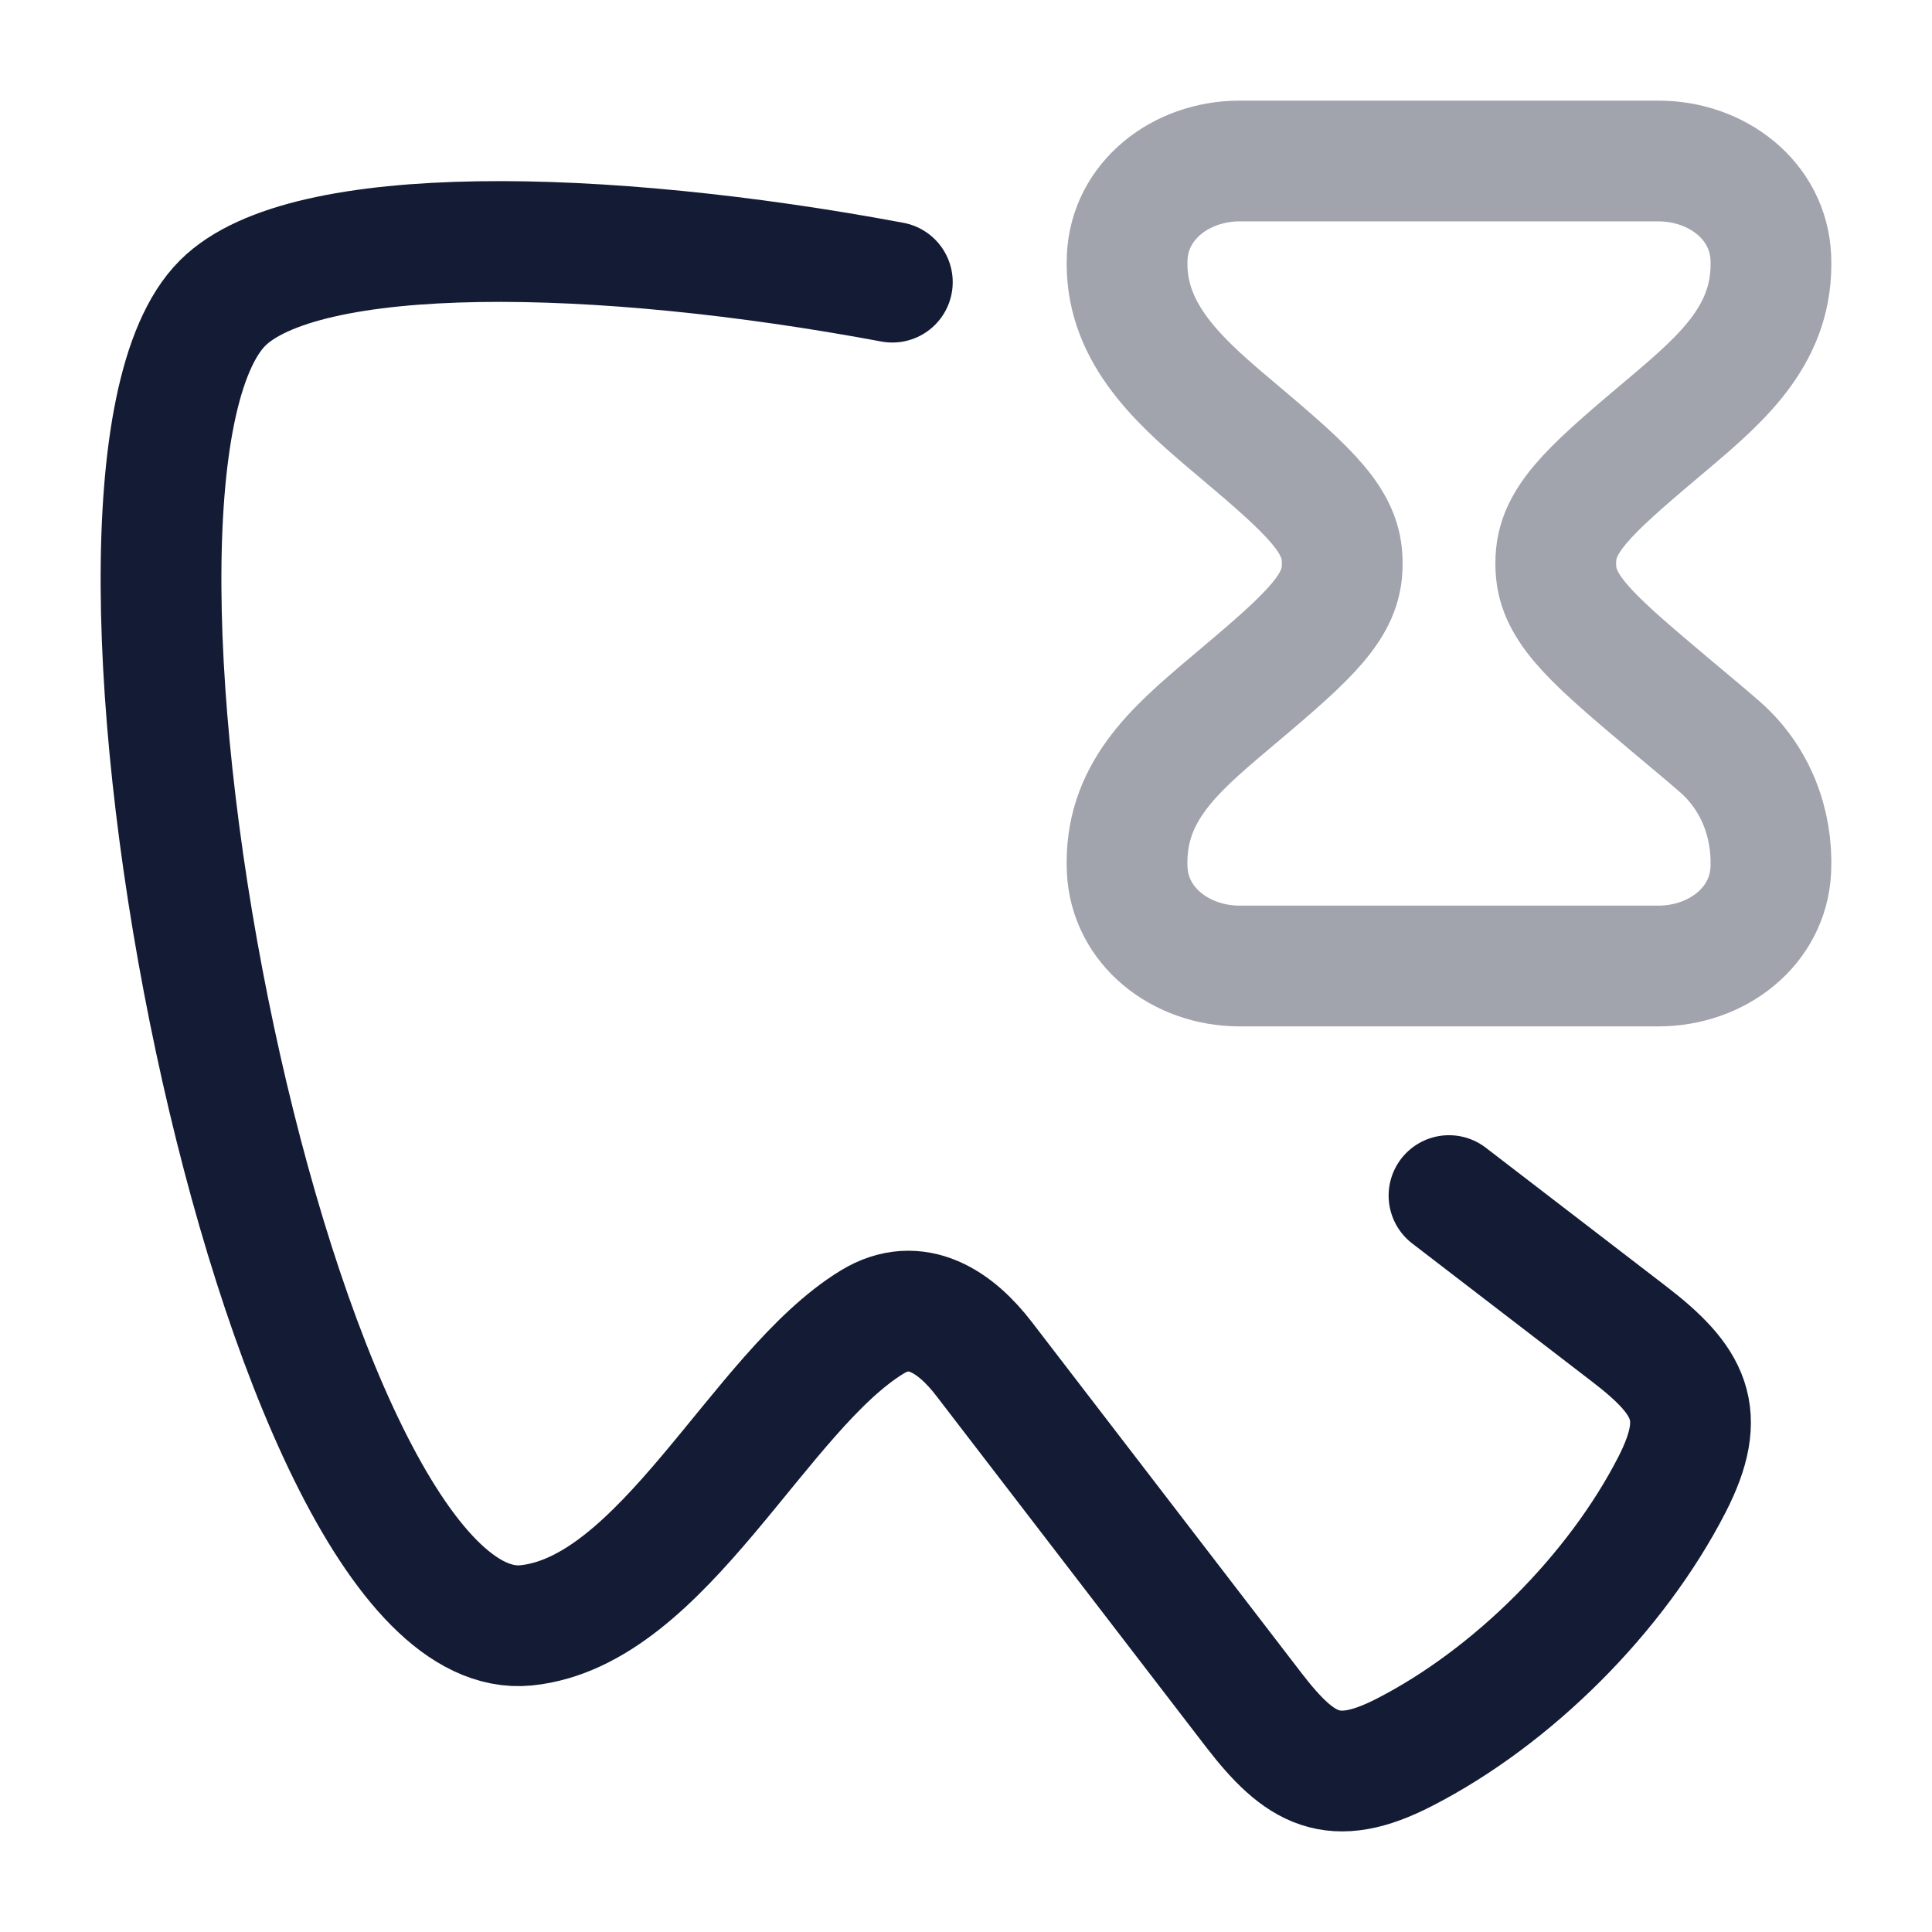 <svg width="24" height="24" viewBox="0 0 24 24" fill="none" xmlns="http://www.w3.org/2000/svg">
<path d="M11.085 3.505C7.46 2.827 3.774 2.755 2.765 3.765C0.593 5.937 3.425 20.494 6.535 20.191C8.241 20.019 9.432 17.279 10.834 16.423C11.386 16.086 11.876 16.428 12.222 16.878L15.569 21.235C16.152 21.994 16.563 22.22 17.442 21.77C18.794 21.078 20.078 19.791 20.77 18.442C21.22 17.563 20.994 17.152 20.235 16.569L18 14.852" stroke="#141B34" stroke-width="1.5" stroke-linecap="round" stroke-linejoin="round"/>
<path opacity="0.4" d="M20.601 2H15.399C14.67 2 14.031 2.492 14.002 3.202C13.965 4.094 14.593 4.687 15.252 5.244L15.252 5.244C16.164 6.013 16.62 6.398 16.668 6.885C16.676 6.962 16.676 7.038 16.668 7.115C16.62 7.602 16.164 7.987 15.252 8.756C14.575 9.328 13.963 9.86 14.002 10.798C14.031 11.508 14.67 12 15.399 12L20.601 12C21.33 12 21.969 11.508 21.998 10.798C22.021 10.233 21.812 9.671 21.368 9.28C21.165 9.102 20.954 8.931 20.748 8.756C19.836 7.987 19.38 7.602 19.332 7.115C19.324 7.038 19.324 6.962 19.332 6.885C19.38 6.398 19.836 6.013 20.748 5.244C21.418 4.678 22.036 4.129 21.998 3.202C21.969 2.492 21.33 2 20.601 2Z" stroke="#141B34" stroke-width="1.5" stroke-linecap="round"/>
</svg>
